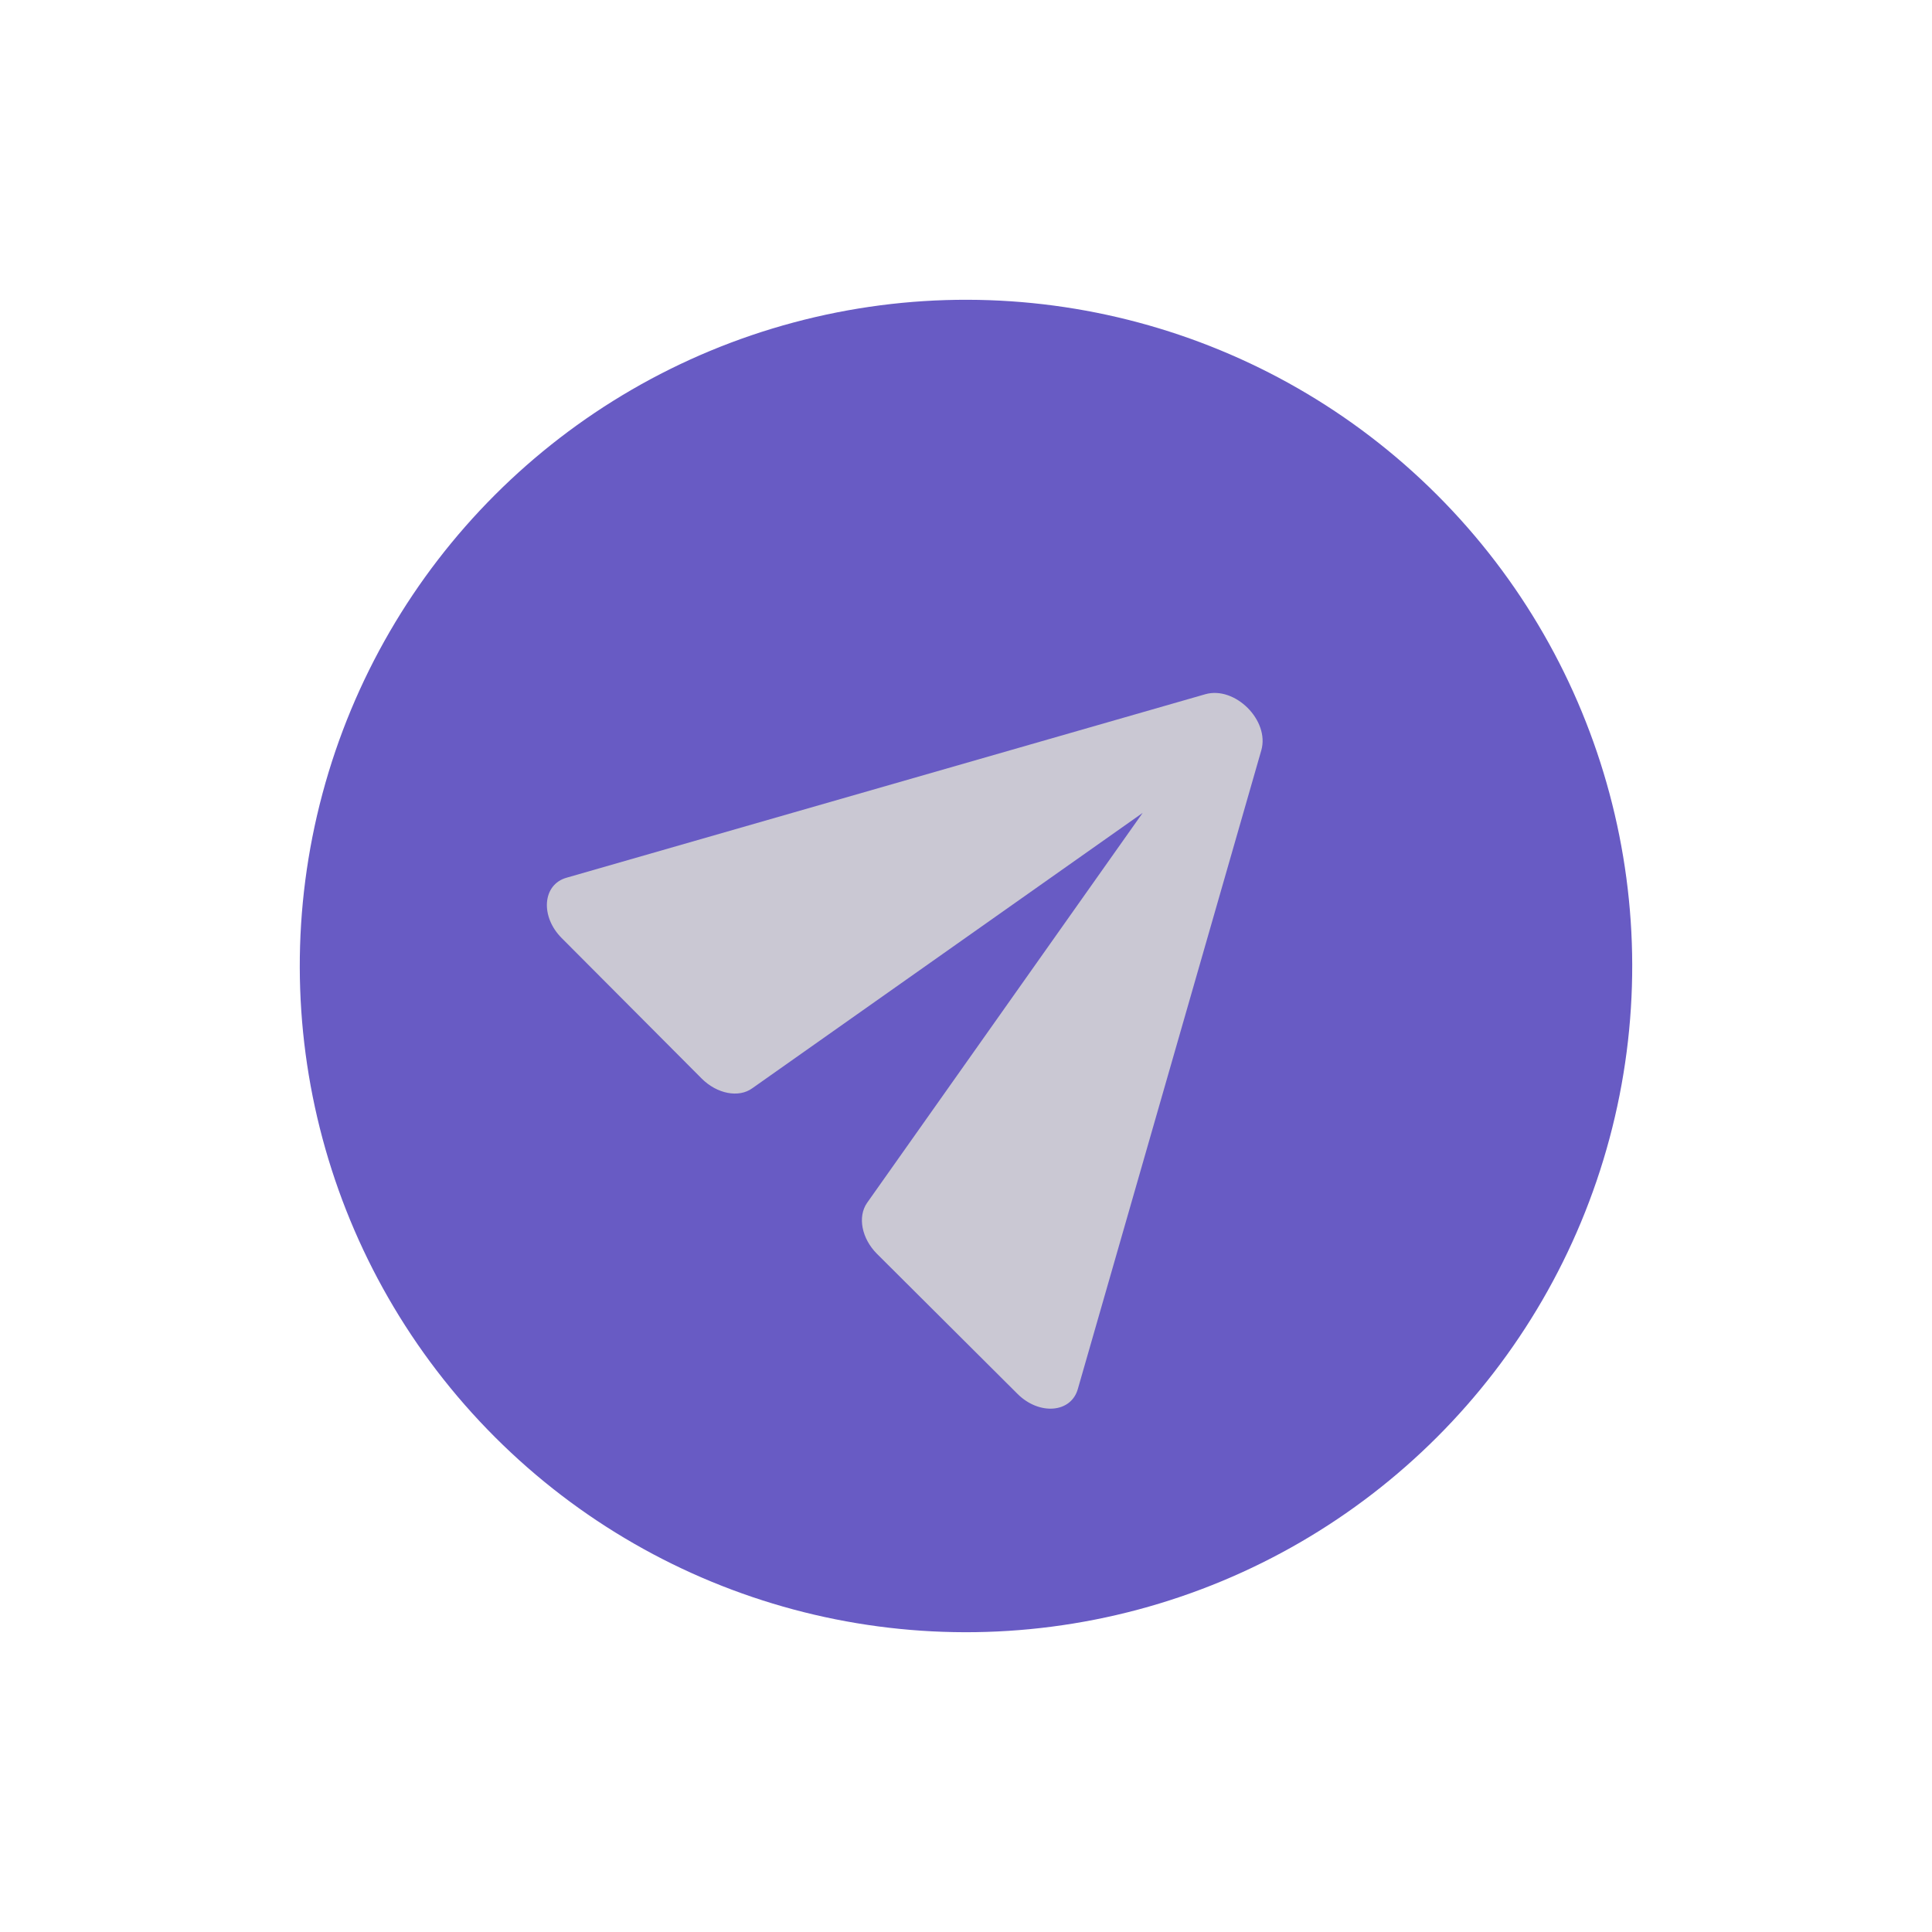 <svg width="58" height="58" viewBox="0 0 58 58" fill="none" xmlns="http://www.w3.org/2000/svg">
<circle cx="29" cy="29" r="20" transform="rotate(-45 29 29)" fill="#685BC4"/>
<g clip-path="url(#clip0_33:15)">
<path d="M32.359 41.693L37.866 22.522C38.119 21.629 37.078 20.588 36.185 20.841L17.014 26.348C16.283 26.55 16.214 27.514 16.863 28.162L21.066 32.38C21.523 32.837 22.177 32.968 22.586 32.669L34.303 24.404L26.029 36.112C25.739 36.53 25.87 37.184 26.327 37.641L30.545 41.844C31.193 42.493 32.157 42.424 32.359 41.693V41.693Z" fill="#CAC8D3"/>
</g>
<defs>
<clipPath id="clip0_33:15">
<rect width="24" height="31" fill="white" transform="translate(11.322 25.465) rotate(-45)"/>
</clipPath>
</defs>
</svg>
